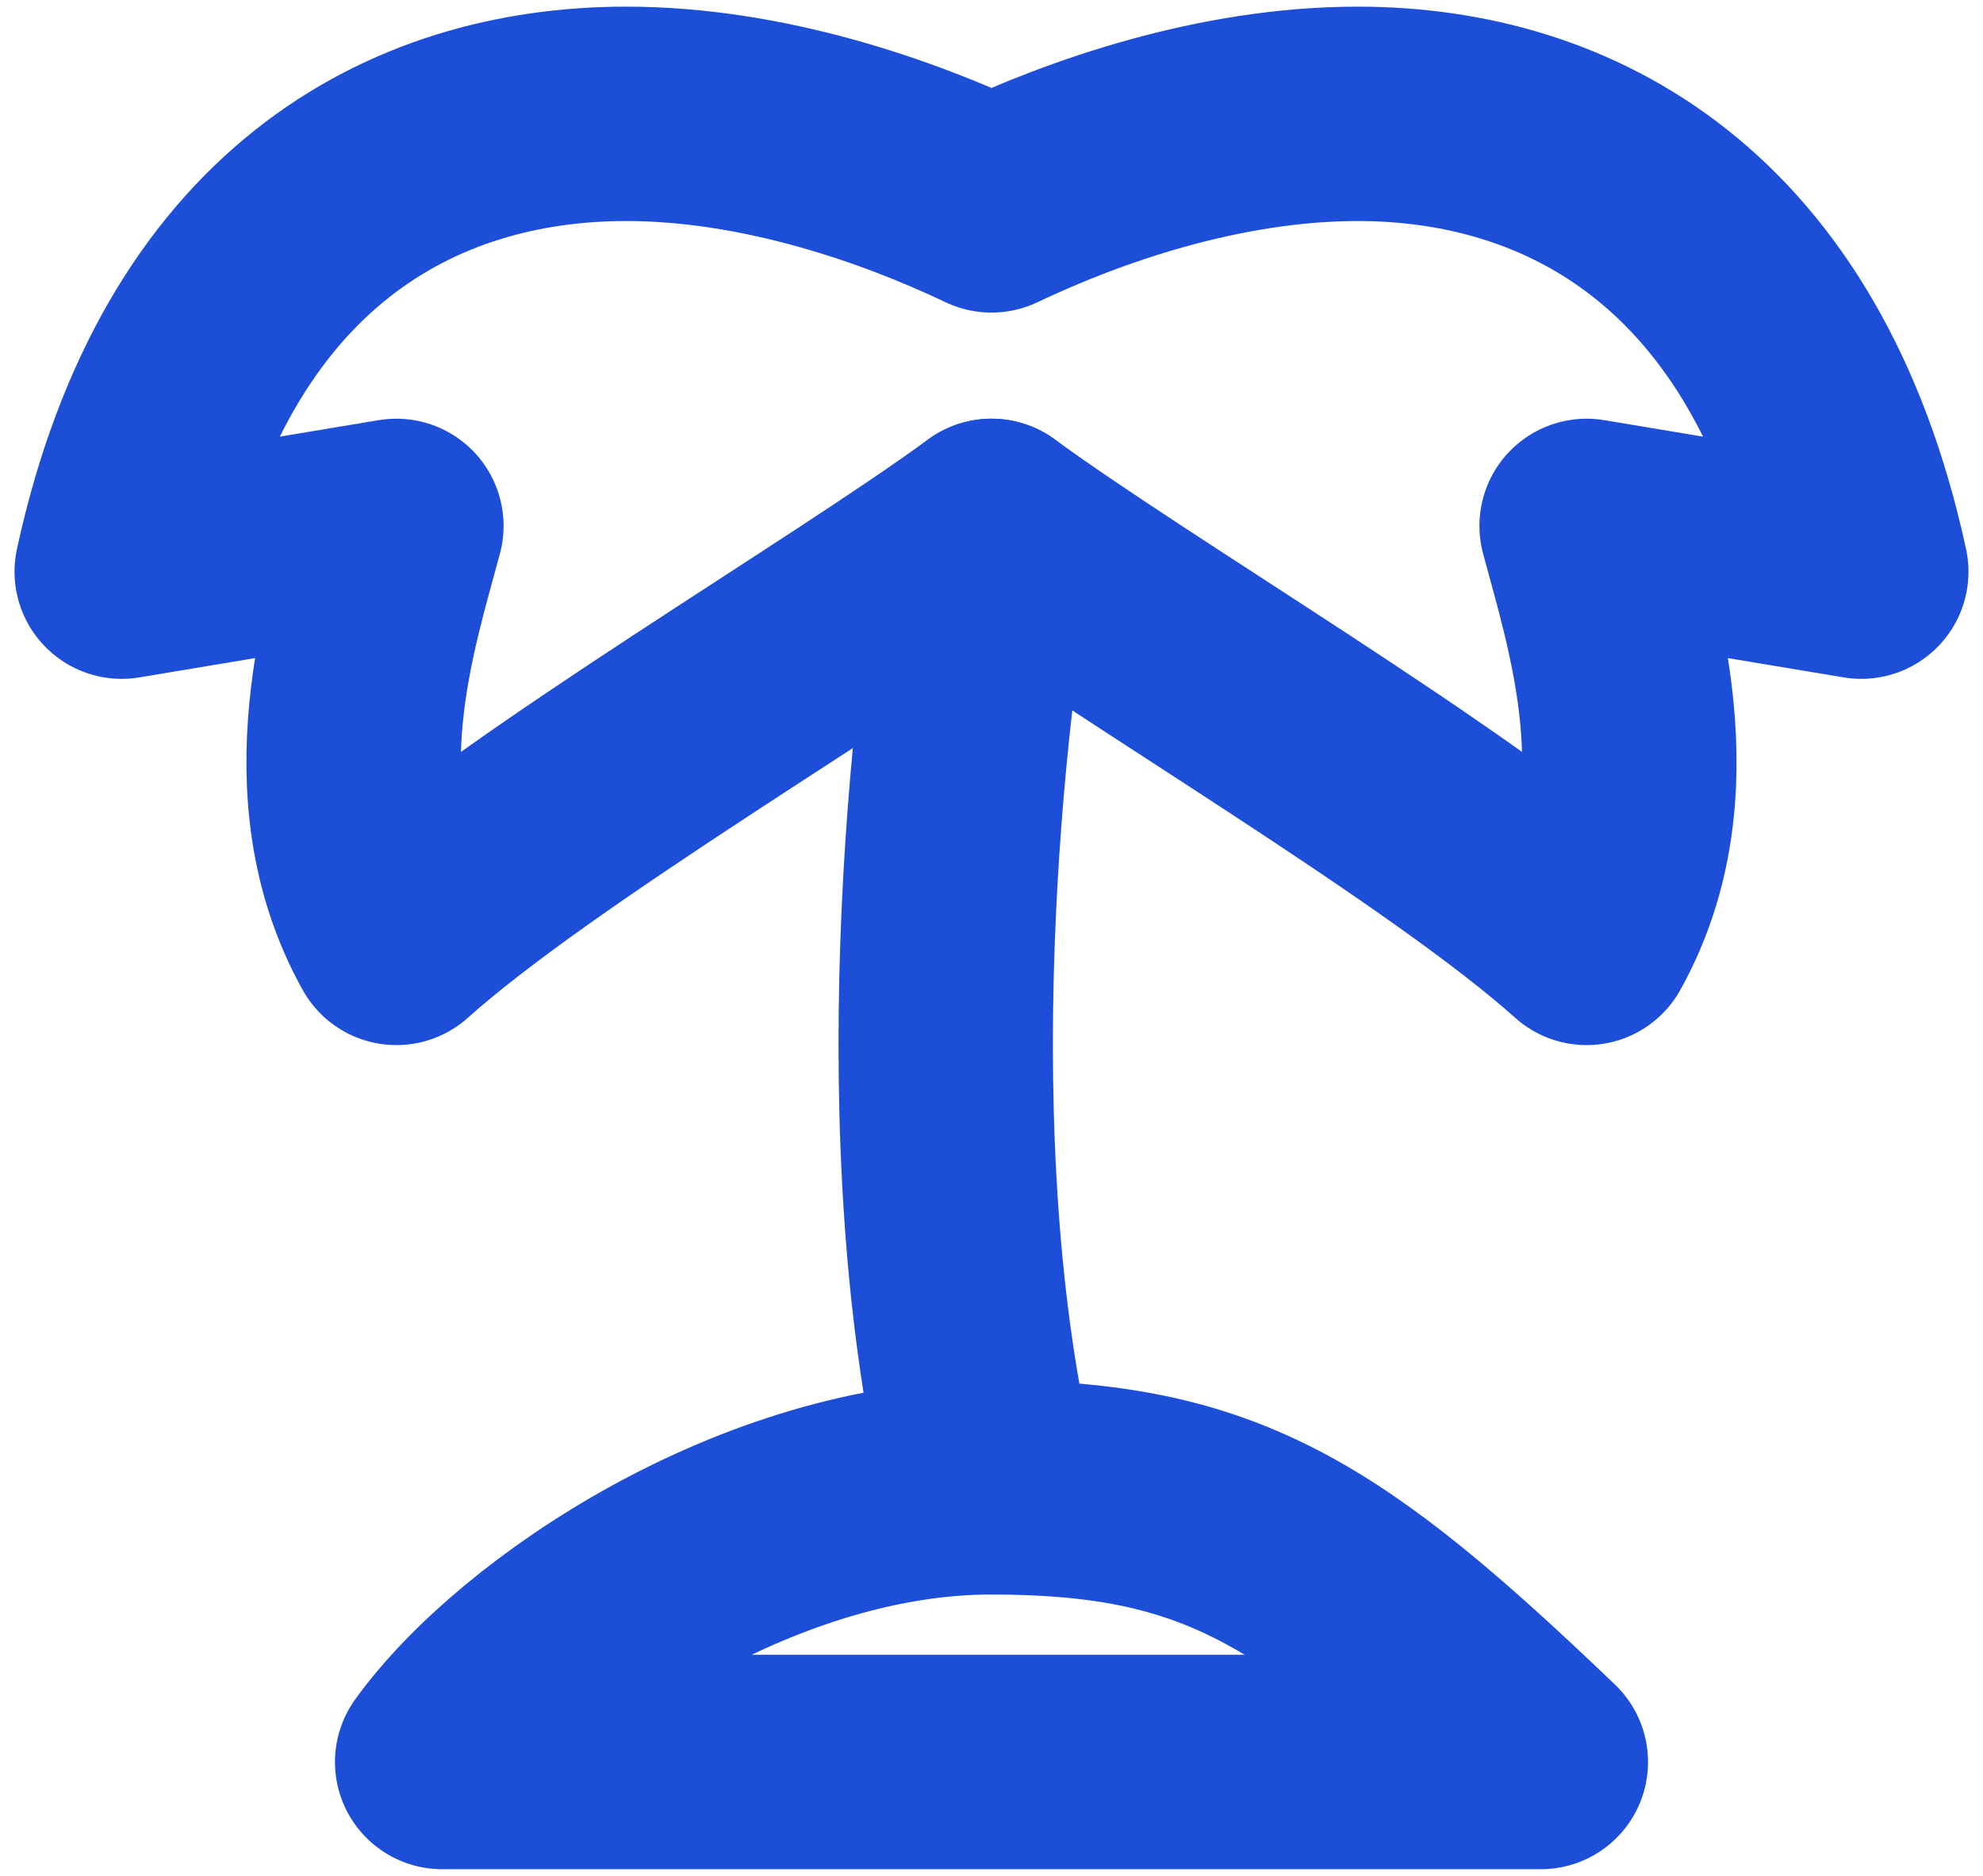 <?xml version="1.0" encoding="UTF-8"?>
<svg xmlns="http://www.w3.org/2000/svg" width="37" height="35" viewBox="0 0 37 35" fill="none">
  <path d="M7.396 9.812L2.271 10.666C3.663 4.247 7.706 2.13 11.666 2.124C14.226 2.12 16.75 3 18.5 3.832C20.249 3 22.77 2.124 25.333 2.124C29.272 2.124 33.337 4.247 34.729 10.666L29.604 9.812C30.081 11.605 31.131 14.759 29.604 17.499C27.058 15.216 21.173 11.768 18.5 9.812C15.826 11.768 9.941 15.216 7.396 17.499C5.868 14.76 6.918 11.605 7.396 9.812V9.812Z" stroke="#1D4ED8" stroke-width="4" stroke-linecap="round" stroke-linejoin="round"></path>
  <path d="M18.5 9.812C17.855 13.134 16.953 21.372 18.5 27.75" stroke="#1D4ED8" stroke-width="4" stroke-linecap="round" stroke-linejoin="round"></path>
  <path d="M8.25 32.875H28.75C24.661 28.959 22.771 27.754 18.5 27.75C14.229 27.746 9.866 30.639 8.25 32.875Z" stroke="#1D4ED8" stroke-width="4" stroke-linecap="round" stroke-linejoin="round"></path>
</svg>
